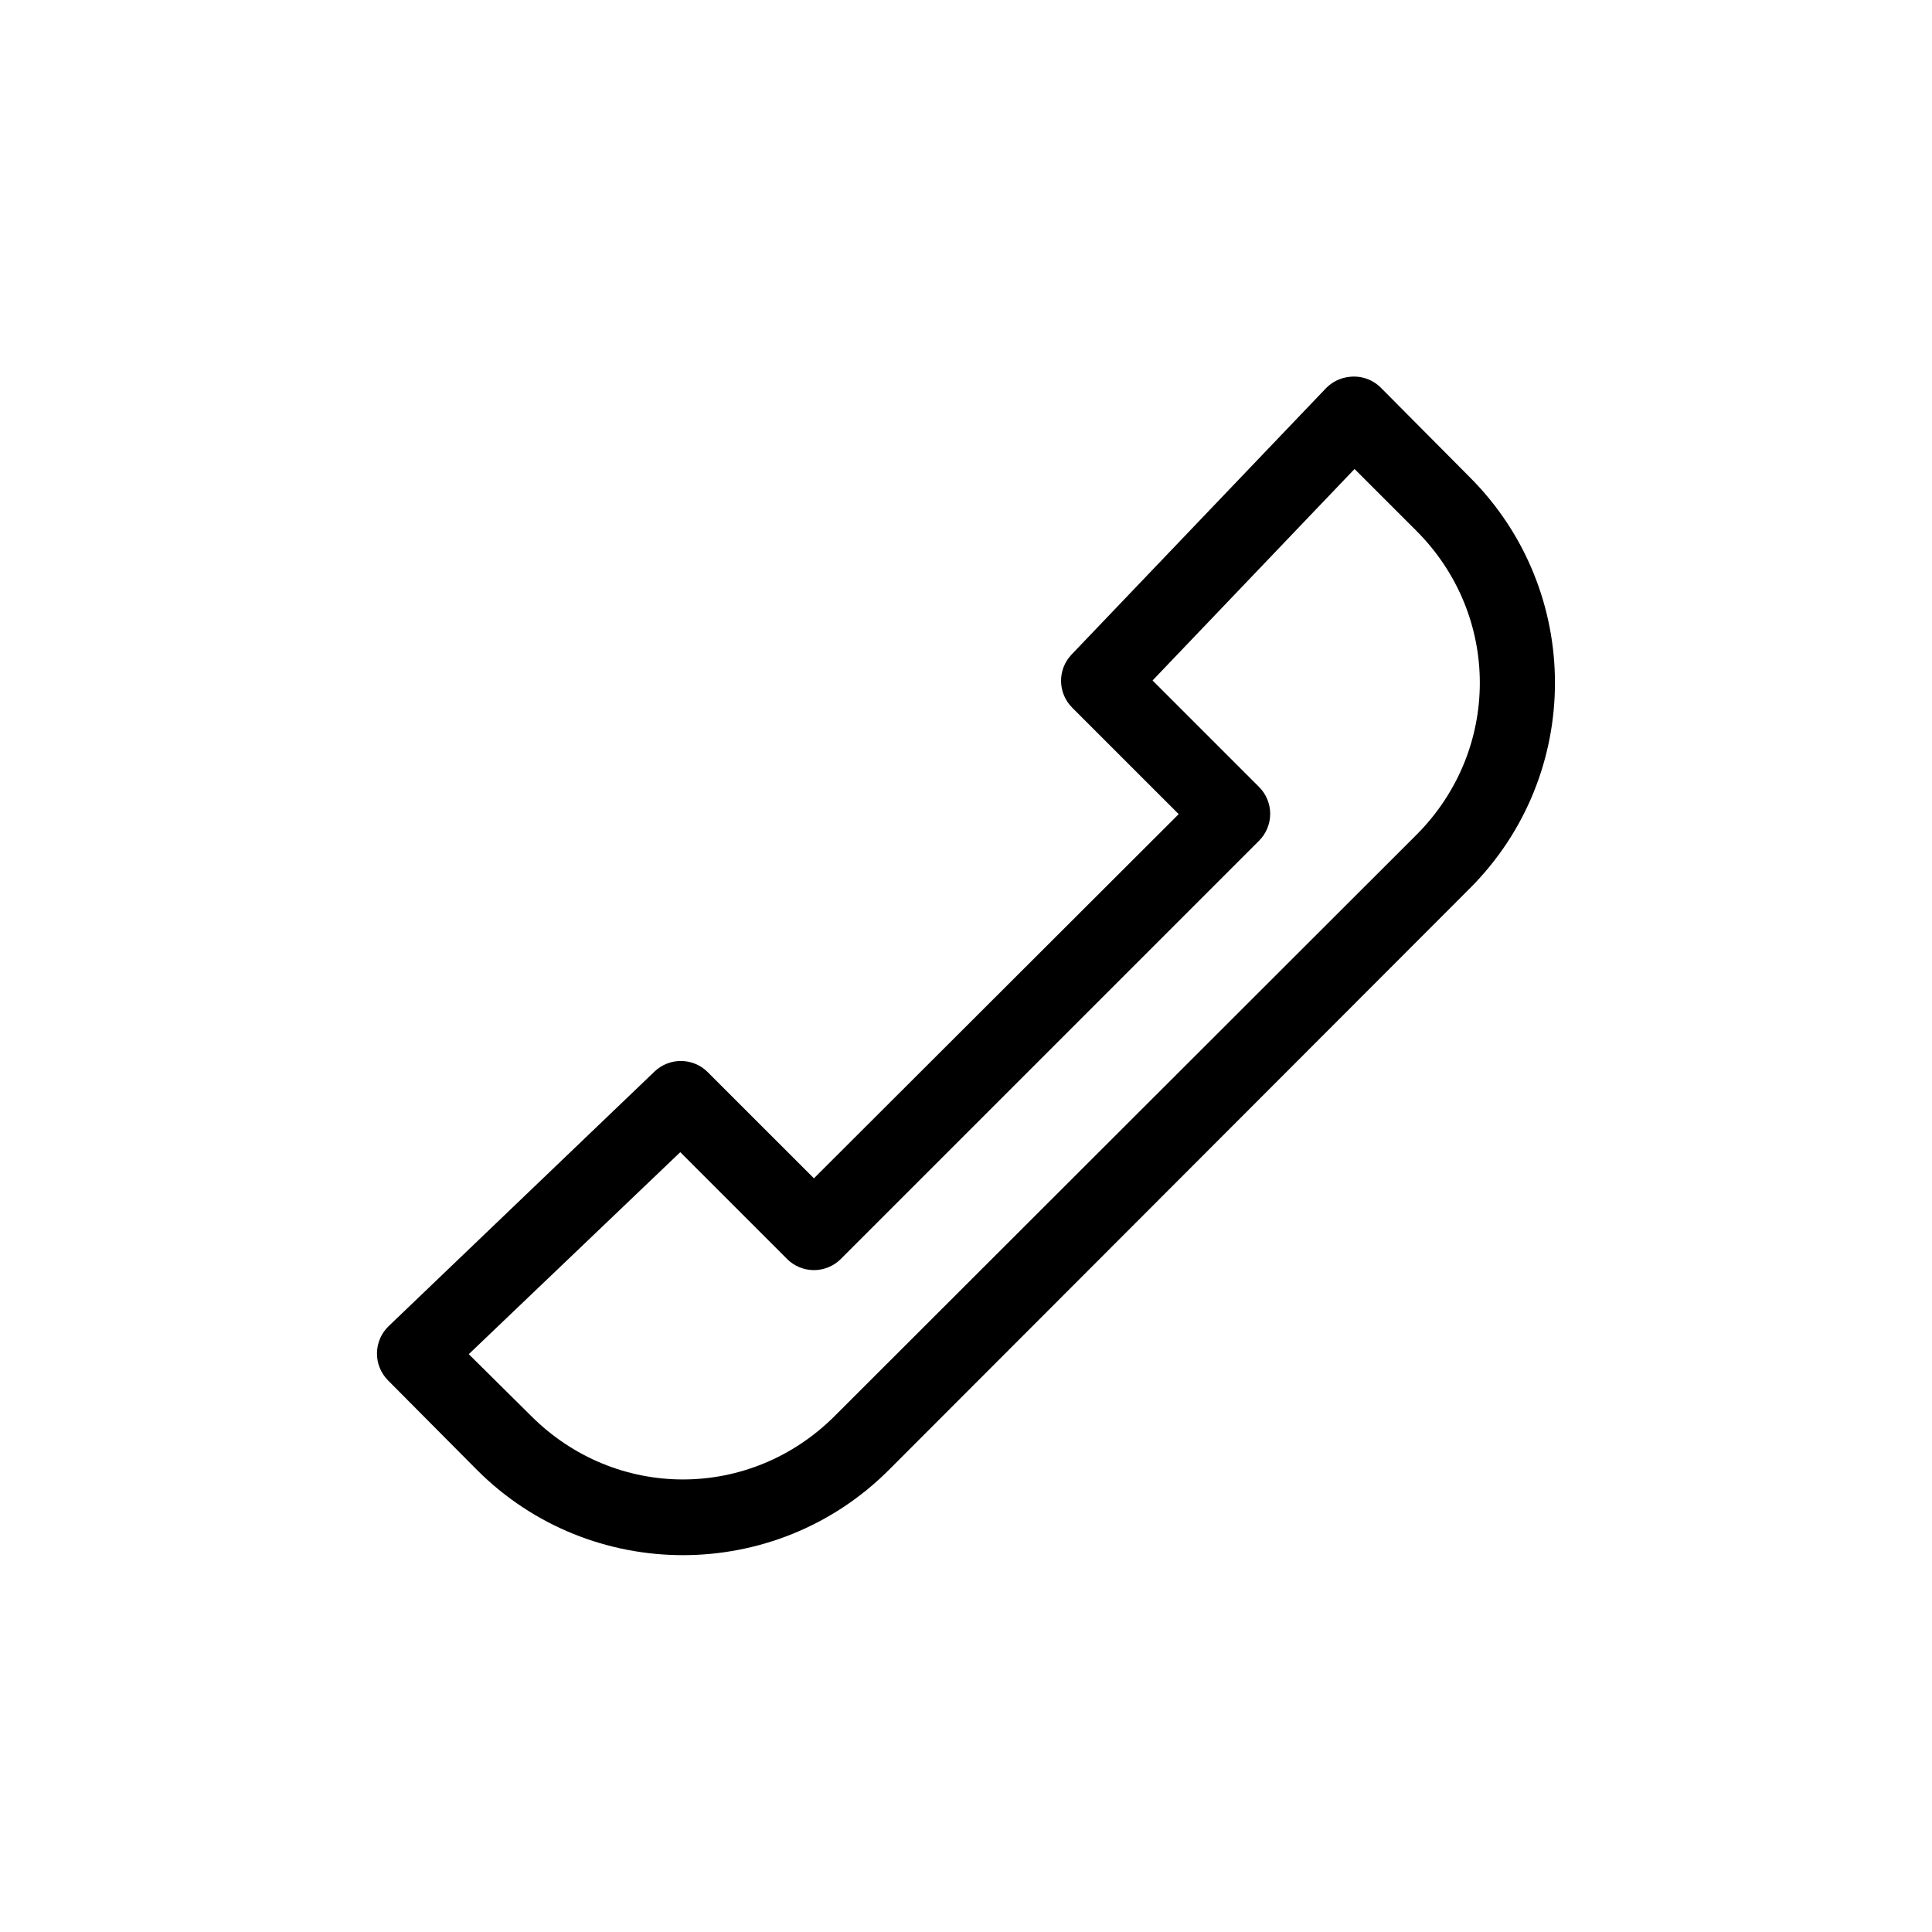 <?xml version="1.0" encoding="UTF-8"?>
<!-- Uploaded to: SVG Repo, www.svgrepo.com, Generator: SVG Repo Mixer Tools -->
<svg fill="#000000" width="800px" height="800px" version="1.1" viewBox="144 144 512 512" xmlns="http://www.w3.org/2000/svg">
 <path d="m501.55 243.88c-2.332 0.254-4.504 1.312-6.141 2.992l-67.383 70.535c-3.84 3.969-3.769 10.285 0.156 14.168l28.184 28.18-96.668 96.512-28.184-28.18v-0.004c-3.863-3.82-10.062-3.891-14.012-0.156l-70.535 67.543c-1.934 1.871-3.039 4.441-3.066 7.133-0.031 2.691 1.02 5.281 2.91 7.195l23.617 23.773c30.082 30.082 79.027 30.082 109.11 0l153.98-154.14c30.082-30.082 30.082-78.867 0-108.95l-23.617-23.773c-2.199-2.176-5.273-3.219-8.344-2.832zm1.418 24.402 16.375 16.375c22.434 22.434 22.434 58.176 0 80.609l-154.13 153.98c-22.434 22.434-58.02 22.434-80.453 0l-16.531-16.375 56.047-53.531 28.34 28.34v0.004c3.926 3.879 10.242 3.879 14.168 0l110.84-110.84v-0.004c1.914-1.891 2.988-4.473 2.988-7.164 0-2.691-1.074-5.269-2.988-7.16l-28.184-28.184 53.531-56.047z"/>
</svg>